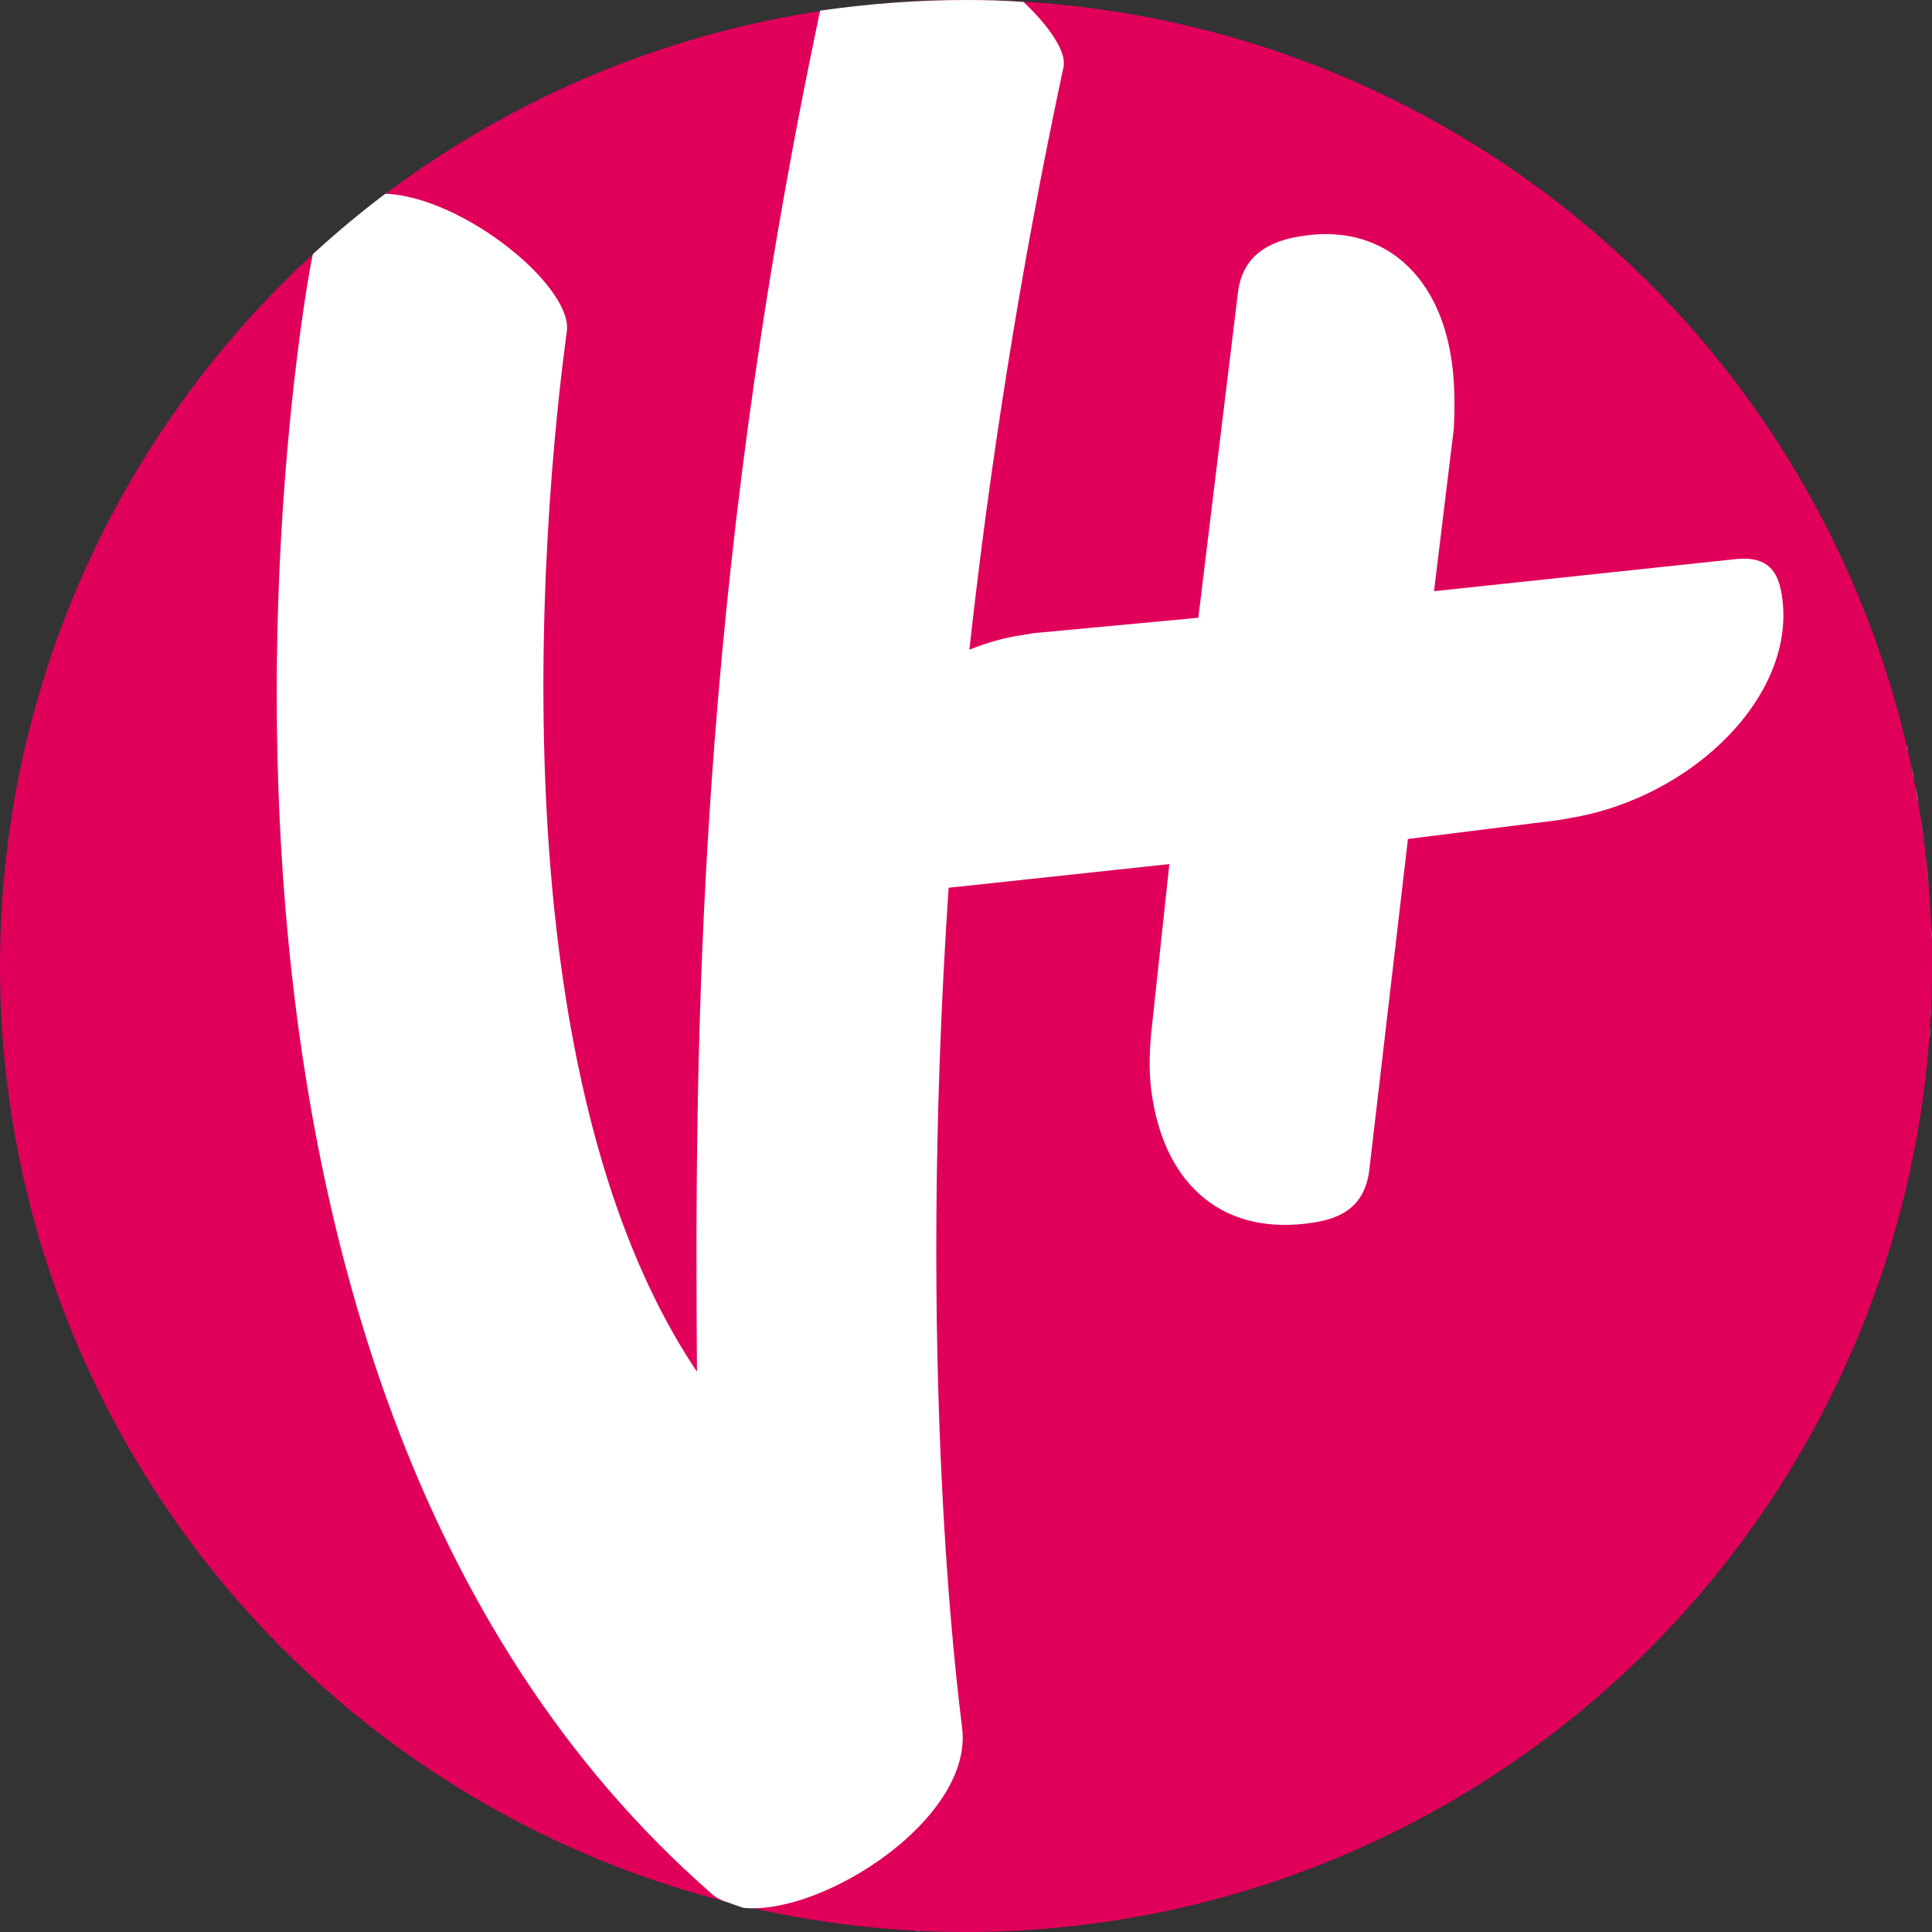 <?xml version="1.0" encoding="utf-8"?>
<!-- Generator: Adobe Illustrator 26.2.0, SVG Export Plug-In . SVG Version: 6.00 Build 0)  -->
<svg version="1.1" id="Calque_1" xmlns="http://www.w3.org/2000/svg" xmlns:xlink="http://www.w3.org/1999/xlink" x="0px" y="0px"
	 viewBox="0 0 400 400" style="enable-background:new 0 0 400 400;" xml:space="preserve">
<rect x="0" y="0" width="400" height="400" fill="#333333" stroke="none"/>
<style type="text/css">
	.st0{display:none;}
	.st1{display:inline;fill:#FFFFFF;}
	.st2{fill:#e0005a;}
	.st3{fill:#FFFFFF;}
</style>
<g class="st0">
	<path class="st1" d="M64.8,52.3C18.9,94.6-6.7,157.5,1.5,224.2c10.3,83.9,71.1,149.2,148.1,169.3c-0.7-0.3-1.4-0.7-2-1.2
		C21.4,282.4,64.2,54.2,64.6,53.5C64.7,53.1,64.8,52.7,64.8,52.3 M117.5,68.2c0.1,0.6-22,142.9,26.9,215.8
		c-0.5-68.4-0.1-160.9,25.6-282.1c-34,5.2-64.7,18.6-90.4,38.1C95.4,40.6,117.9,58.7,117.5,68.2 M256,329.6
		c2.4,2.4,3.9-9.4,3.4-10.7C257.4,319.9,256.2,327.7,256,329.6 M264.1,348.5c-5.9,4.3-9.3,10.9-8.5,11
		C258.2,360.5,263.4,351.8,264.1,348.5 M223.6,263.6c-1,3.6-4.4,11.5-5.9,16.9C220.7,286.3,223.7,263.8,223.6,263.6 M266.5,291.1
		c-1.9,1.2-5.7,2.8-5.7,2.8C262.7,293.9,267.8,292.4,266.5,291.1 M304.8,318c1.2-2.2,3.1-8.6,2.6-11
		C306.3,308.9,305.1,316.1,304.8,318 M303.6,327.1c0,4.1,0.6,12.7,2.9,16C308,339.8,308.2,330.6,303.6,327.1 M288.7,284.3
		c0.2,0.4,1.5-6.7,3-12.5c-0.7-2.9-1.3-4.4-1.7-4.8C288.9,270.3,287.6,281.8,288.7,284.3 M306.3,275.1c2.4,2.4,3.9-9.4,3.4-10.7
		C307.8,265.4,306.5,273.2,306.3,275.1 M319.1,275.4c-3.1,8.6-7.9,14-10.5,14.4c-1.1,0.1-4.9-0.9-6-2.7c-0.4-0.6-0.7-1.4-1-2.2
		c-1.6,3.4-3.1,5.7-3.1,5.7c-1.1,1.4-4.8-0.9-5-1.9c-0.5-1.9-0.8-4-1-6.1c-0.8,3.5-1.5,5.6-2.7,7.1c-1.3,1.6-5.1,0.2-5.8-1.6
		c-2.1-5.3-1.2-17.3,1.8-22.4c1-1.8,5.3-2.6,6.6-0.9c0.4,0.5,0.6,0.9,0.8,1.4c1.1-7.6,2.7-13.4,2.7-13.4c0.9-3.5,5.6,0.3,5.3,1.3
		c0,0.1-4.7,17.7-3,29.1c0.8-1.7,1.7-4.1,2.4-6c0-0.8,0.1-1.5,0.1-2.3c0.3-3.3,1-6.5,1.8-8.5c1.2-2.9,2.9-4.5,4.6-5.3
		c1.2-0.5,4.5-0.2,6.4,1.6c2.6,2.7-0.1,14.2-3.6,17.4c-1.1,1-2.1,0.7-4-0.8c0.1,1.2,0.3,4.3,2.2,5.2c2.2,1,7.1-9.4,7.1-9.4
		C316.4,272.5,320.1,273,319.1,275.4 M299,302.6l-1.9,5.3c-0.8,3.5-5,0.2-4.9-1.1l0.9-4.1C293.8,299.2,300.4,299.9,299,302.6
		 M289.7,314.2c-0.1,0.9-1.9,10.9-1.2,19.6c0.6-1.2,1.6-3.5,2.2-5.7c0-8,1-15.7,1-16.1c0.6-3.4,5.4,0.4,5.4,1c0,0-1.8,10.1-1,18.4
		c1-1.5,1.6-3.2,2.4-5.6c0.4-10.6,3.1-18.4,3.1-18.4c0.7-2.2,2.2-3.8,3.9-4.4c1.1-0.5,5.3,0.9,6,4.1c0.7,3.5-1.8,10.1-4,14.2
		c1.8-1.1,3.5-2.1,5.1-2.5c2.5-0.6,0.5,4.9-0.1,5.1c-1.3,0.4-2.8,0.8-4.1,1.3c5.3,5.1,6.4,14.5,2.4,20.5c-2,3-8,0.3-8.7-0.8
		c-0.8-1-1.3-2.2-1.7-3.3c-0.7-1.9-1.2-4.2-1.5-7c-1.3,2.5-2.3,4.4-2.4,4.4c-1.3,1.9-4.7-0.9-5-1.7c-0.1-0.4-0.1-0.8-0.2-1.3
		c-1.2,2.2-2.2,3.5-2.7,4c-1.5,1.5-4.4-1-4.6-1.7c-0.5-1.6-0.4-5.7-0.5-8.1c-1.8,5.9-3.8,9.7-4.1,10.3c-1.2,2.2-5.1-0.4-5.4-2.5
		c-1.3-7.3,1.1-22.9,1.1-22.9c0.8-3.5,5.3,0.9,5.3,1.4c-0.1,0.1-1.4,7.9-1.5,15.5c2.1-4.7,4.7-13.4,5.7-18.7
		C285,310,290,312.9,289.7,314.2 M274.5,281c-0.8,3-2.5,5.4-4.6,7.7c6,5.7-4.5,10.1-9.8,9.8c-2.4-0.1-4-4.4-3.7-6.4
		c0.2-1.7,3-1.1,6.2-3.6c-1.3-0.9-2.7-2.1-3.9-3.3c-2.1,6.8-4.6,10.1-5.5,10.9c-1.5,1.5-4.4-1-4.7-1.7c-0.4-1.6-0.4-5.7-0.5-8.1
		c-1.8,5.9-3.8,9.7-4.1,10.3c-1.2,2.2-5.1-0.4-5.4-2.5c-0.1-0.4-0.1-0.8-0.2-1.2c-1.6,3.2-2.9,5.4-3,5.4c-1,1.4-4.7-0.9-5-1.9
		c-3.6-14.2,2.4-35.9,2.5-36c0.9-3.5,5.6,0.3,5.3,1.3c-0.1,0.1-4.7,17.7-3,29.1c1.1-2.3,2.2-5.6,3-7.7c0.1-0.2,0.1-0.3,0.2-0.4
		c0.4-6,1.2-11.4,1.2-11.4c0.8-3.5,5.3,0.9,5.3,1.4c-0.1,0.1-1.4,7.9-1.5,15.5c2.1-4.7,4.7-13.4,5.7-18.7c0.7-3.4,5.6-0.6,5.4,0.8
		c-0.1,0.9-1.9,10.9-1.2,19.6c0.9-1.6,2.3-5.4,2.8-7.8c0-0.1,0.1-0.2,0.1-0.3c-0.3-0.6-0.5-1.2-0.6-1.8c-0.2-1.9,0.4-5.8,2.3-9
		c1.4-2.4,3.4-4.6,6.3-5.7c2-0.8,6.3,1.9,6.4,3.4c0.5,3.9-1.4,11.5-1.4,11.6c-0.9,2.6-5.8-1.4-5.1-3.2c0,0,1.4-7.4,1.3-7.4
		c-1.9,0.7-4.7,7.5-4.4,9.7c0.2,1.5,3.8,5.2,5.5,6.4c2.1-1.7,4.3-5.1,4.9-7.1C272.3,275.2,274.9,279.6,274.5,281 M225.8,281.5
		c-1.8,6.4-6.6,6.9-9.5,3.4c-0.1,4.6,0.4,10,1.5,14.2c0.9,3.4-5.1,1.9-5.5,0.4c-4.2-18.5,2-39.2,2-39.2c0.9-3.5,5.7-0.2,5.2,1.4
		c0,0.1-0.5,2-1.1,5c1.1-3.4,2.5-6.9,3-7.4c2.3-2.6,6.2,0.4,6.7,1.6C229.8,265.6,227.3,276.1,225.8,281.5 M215.3,311.8
		c0,0.1-3.6,15.6,1.1,24.1c0.5-7.6,1.4-17.9,5.2-31.2c1-3.4,5.6,0.9,5.3,2c-6.1,20.8-5.2,36.5-5.2,37.8c0.1,2.4-4.6,4.6-5.9,3.4
		c-12.9-13.3-6.3-38.2-6.2-38.2C210.4,306.3,215.5,310.3,215.3,311.8 M233.6,310.7l-1.9,5.3c-0.8,3.5-5,0.2-4.9-1.1l0.9-4.1
		C228.4,307.2,235,307.9,233.6,310.7 M266.1,310.5l0.3-4.2c0.2-3.6,6.9-3.9,5.8-1l-1.1,5.6C270.9,314.5,266.2,311.9,266.1,310.5
		 M226.4,320.1c0.6-3.4,5.4,0.4,5.4,1c0,0-1.8,10.1-1,18.4c0.8-1.3,1.4-2.7,2.1-4.6c-0.2-12.8,3.6-26.5,3.6-26.6
		c0.9-3.5,5.6,0.3,5.3,1.3c-0.1,0.1-4.7,17.7-3,29.1c0.9-2,2-4.9,2.7-7c0.2-12.1,3.6-24.4,3.7-24.5c0.9-3.5,5.6,0.3,5.3,1.3
		c-0.1,0.1-4.7,17.7-3,29.1c1.1-2.3,2.2-5.6,3-7.7c0,0,0,0,0-0.1c0-0.2,0-0.4,0-0.6c0.3-3.3,1-6.5,1.8-8.5c1.2-2.9,2.9-4.5,4.6-5.3
		c1.2-0.5,4.5-0.2,6.4,1.6c2.6,2.7-0.1,14.2-3.6,17.4c-1.1,1-2.1,0.7-4-0.8c0.1,1.2,0.3,4.3,2.2,5.2c2.2,1,7.1-9.4,7.1-9.4l0.5-13.6
		c0.1-3.6,5.5-0.4,5.4,1.1c0,0.1-0.5,14.2-0.9,25c4-0.4,9.3-0.9,13.9,0.8c3.4,1.3-1.5,5.7-2.9,5.5c-4.1-1.5-7.7-1.4-11.2-1.3
		c-0.4,3.7-1.2,5.9-2.4,8.8c-1.6,3.9-3.8,7-6.5,8.4c-0.8,0.4-1.6,0.7-2.4,0.9c-2.1,0.4-6.6-1.7-7.2-4.6c-1.2-5.8,5.6-13.8,13.4-17
		l0.2-5c-2.4,3.6-4.8,5.7-6.4,6c-1.1,0.1-4.9-0.9-6-2.7c-0.5-0.8-0.8-1.8-1.2-2.9c-1.8,3.7-3.4,6.4-3.4,6.4c-1,1.4-4.7-0.9-5-1.9
		c-0.2-0.9-0.4-1.8-0.6-2.8c-1.6,3.3-3,5.7-3.1,5.7c-1,1.4-4.7-0.9-5-1.9c-0.2-0.6-0.3-1.2-0.4-1.8c-1.3,2.6-2.4,4.6-2.4,4.6
		c-1.3,1.9-4.7-0.9-5-1.7C224.3,335.6,226.3,320.8,226.4,320.1 M398.5,175.4C386.5,77.8,306.2,5.3,211.5,0
		c5.6,5.2,9.3,10.6,8.7,13.7c-9.2,43.1-15.4,83.6-19.5,120.7c3.6-1.4,7.2-2.5,10.9-3l2.3-0.4l34.2-3.2l8.2-67.3
		c1-8.6,7.8-10.9,13.1-11.7c16.3-2.7,28.2,7.4,31,24.9c0.7,4.1,0.9,9.4,0.6,14.9l-4.1,33.7l63-6.7c5.9-0.4,8.2,2.3,9,7.5
		c3.3,20.5-18.3,42-44,46.2l-2.3,0.4l-31.1,3.9l-8,68.5c-1,8.6-7.3,10.2-11.4,10.9c-18.7,3-30.6-7.6-33.5-25.7
		c-0.7-4.1-0.7-8.3-0.3-13.1l3.8-35.4l-45.7,4.9c-6.7,100,1.8,165.6,2.8,174c2.3,18.7-28.8,38.8-45.3,37.2
		c22.5,5.3,46.2,6.8,70.5,3.9C334,385,411.9,285.1,398.5,175.4"/>
</g>
<circle class="st2" cx="200" cy="200" r="200"/>
<path class="st3" d="M149.6,393.5c-0.7-0.3-1.4-0.7-2-1.2C21.4,282.4,64.2,54.2,64.6,53.5c0-0.3,0.1-0.6,0.2-0.9
	c4.8-4.4,9.8-8.6,15-12.5c15.9,0.7,38.1,18.6,37.6,28.1c0.1,0.6-22,142.9,26.9,215.8c-0.5-68.3-0.1-160.8,25.5-281.8
	C179.7,0.8,189.7,0,200,0c4,0,7.9,0.1,11.9,0.4c5.4,5.1,8.9,10.3,8.3,13.4c-9.2,43.1-15.4,83.6-19.5,120.7c3.6-1.4,7.2-2.5,10.9-3
	l2.3-0.4l34.2-3.2l8.2-67.3c1-8.6,7.8-10.9,13.1-11.7c16.3-2.7,28.2,7.4,31,24.9c0.7,4.1,0.9,9.4,0.6,14.9l-4.1,33.7l63-6.7
	c5.9-0.4,8.2,2.3,9,7.5c3.3,20.5-18.3,42-44,46.2l-2.3,0.4l-31.1,3.9l-8,68.5c-1,8.6-7.3,10.2-11.4,10.9c-18.7,3-30.6-7.6-33.5-25.7
	c-0.7-4.1-0.7-8.3-0.3-13.1l3.8-35.4l-45.7,4.9c-6.7,100,1.8,165.6,2.8,174c2.3,18.7-28.8,38.8-45.3,37.2L149.6,393.5z"/>
<path class="st3" d="M400,200c0-0.7,0-1.5,0-2.2c0,0.9,0,1.8,0,2.7C400,200.3,400,200.2,400,200z"/>
<path class="st3" d="M399.5,185.6c-0.5-6.4-1.2-12.8-2.3-19.1c0.5,2.9,0.9,5.9,1.3,8.8C398.9,178.8,399.2,182.2,399.5,185.6z"/>
<path class="st3" d="M399.5,185.8c0.1,1.6,0.2,3.2,0.3,4.7C399.7,189,399.6,187.4,399.5,185.8z"/>
<path class="st3" d="M399.8,191.9c0,1.2,0.1,2.4,0.1,3.6C399.9,194.3,399.9,193.1,399.8,191.9z"/>
<path class="st3" d="M396.5,162.5c0.2,1.2,0.5,2.4,0.7,3.7C396.9,165,396.7,163.8,396.5,162.5z"/>
<path class="st3" d="M393.7,150C393.7,150,393.7,150,393.7,150C393.7,150,393.7,150,393.7,150z"/>
<path class="st3" d="M394.7,154.2c0.1,0.6,0.3,1.2,0.4,1.7C395,155.4,394.9,154.8,394.7,154.2z"/>
<path class="st3" d="M395.7,158.4c0.2,0.9,0.4,1.9,0.6,2.8C396,160.3,395.9,159.3,395.7,158.4z"/>
<path class="st3" d="M198.9,400c0.4,0,0.7,0,1.1,0c0.3,0,0.6,0,0.9,0C200.2,400,199.6,400,198.9,400z"/>
<path class="st3" d="M195.6,399.9c-0.5,0-0.9,0-1.4,0C194.7,399.9,195.2,399.9,195.6,399.9z"/>
<path class="st3" d="M189.4,399.7c0.4,0,0.7,0,1.1,0C190.1,399.8,189.7,399.7,189.4,399.7z"/>
<path class="st3" d="M399.4,215.9c0.1-1.1,0.2-2.2,0.2-3.3C399.5,213.7,399.5,214.8,399.4,215.9z"/>
<path class="st3" d="M399.7,210.7c0-0.8,0.1-1.7,0.1-2.5C399.8,209,399.8,209.9,399.7,210.7z"/>
<path class="st3" d="M206.1,399.9c-0.9,0-1.9,0-2.8,0.1C204.2,399.9,205.2,399.9,206.1,399.9z"/>
<path class="st3" d="M399.9,205.5c0-0.8,0-1.5,0-2.3C399.9,204,399.9,204.8,399.9,205.5z"/>
</svg>
